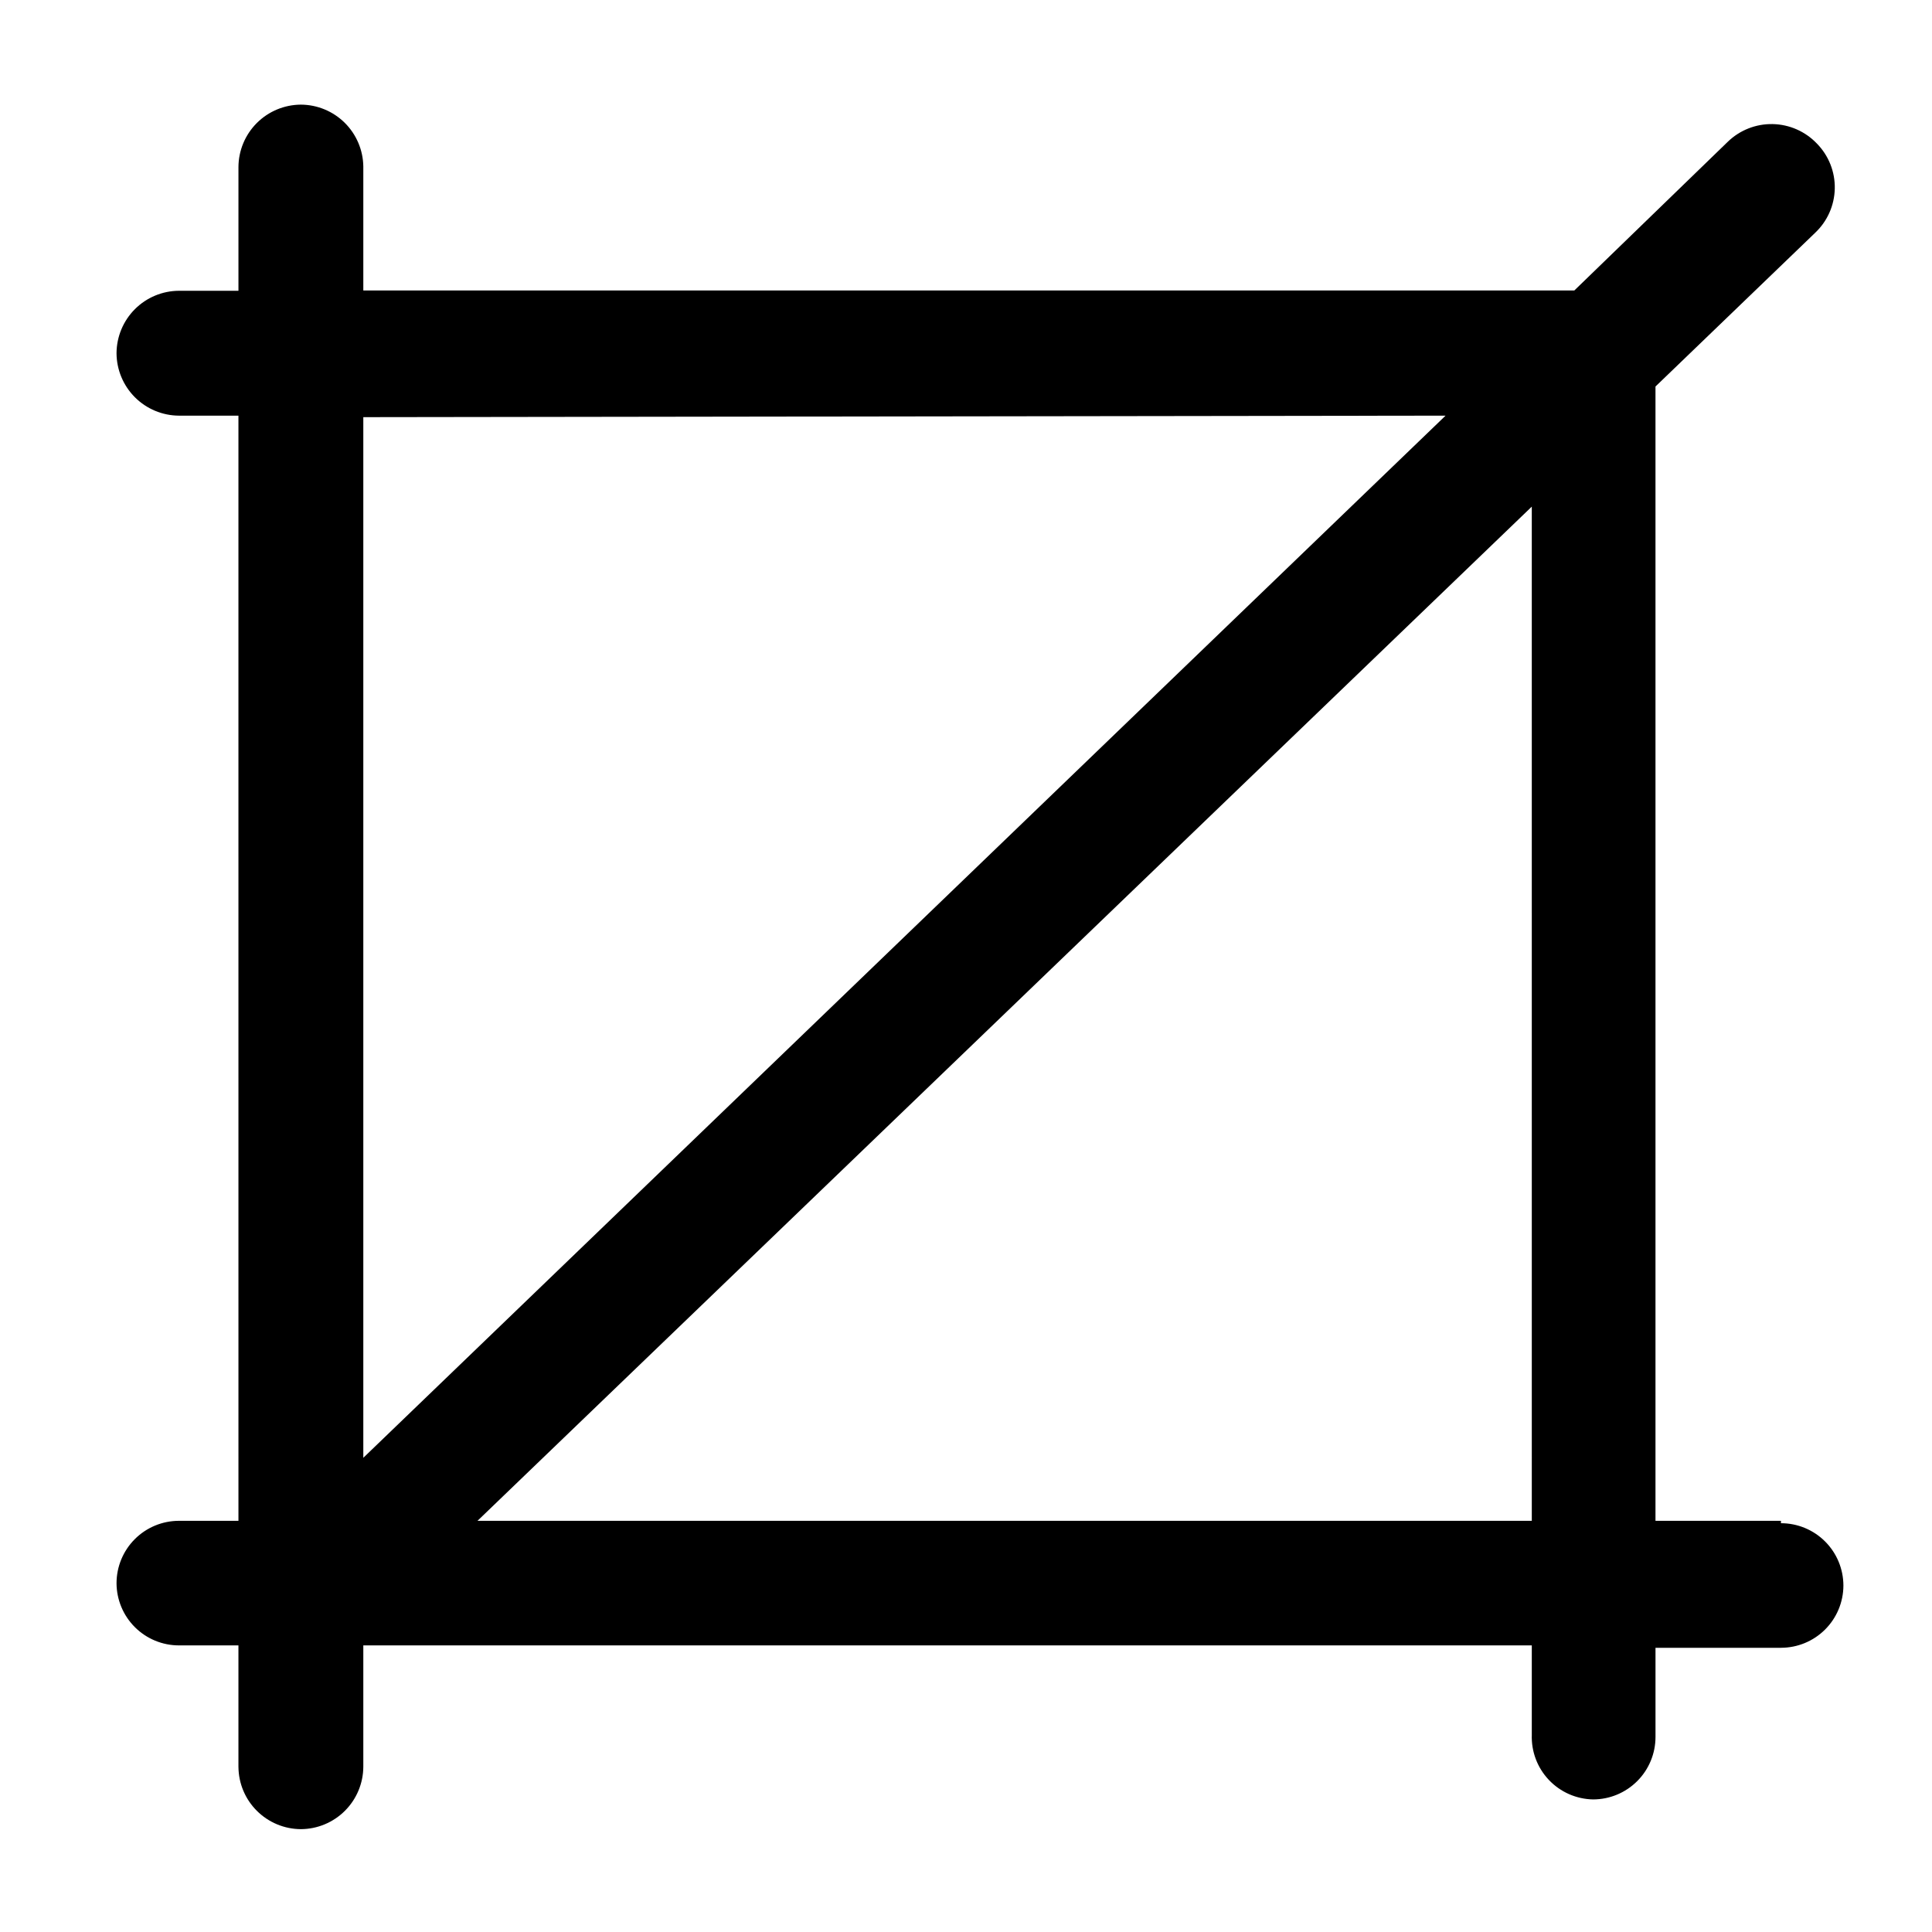 <?xml version="1.0" encoding="UTF-8"?>
<!-- The Best Svg Icon site in the world: iconSvg.co, Visit us! https://iconsvg.co -->
<svg fill="#000000" width="800px" height="800px" version="1.1" viewBox="144 144 512 512" xmlns="http://www.w3.org/2000/svg">
 <path d="m615.97 547.03h-33.25v-300.6l42.312-40.734v-0.004c3.238-3.047 5.113-7.269 5.203-11.719 0.09-4.445-1.617-8.742-4.731-11.918-3.059-3.219-7.281-5.082-11.723-5.172-4.438-0.09-8.73 1.605-11.914 4.699l-40.656 39.398-320.93-0.004v-32.934c-0.082-4.34-1.859-8.477-4.949-11.527-3.094-3.047-7.254-4.766-11.598-4.785-4.379 0.023-8.578 1.773-11.676 4.871-3.098 3.098-4.848 7.297-4.867 11.676v32.777h-15.758l-0.004 0.004c-4.383 0.02-8.578 1.77-11.676 4.867-3.098 3.098-4.848 7.297-4.871 11.68 0.023 4.379 1.773 8.578 4.871 11.676s7.293 4.848 11.676 4.871h15.758l0.004 292.88h-15.762c-4.387 0-8.598 1.746-11.699 4.848-3.102 3.102-4.848 7.312-4.848 11.699 0.023 4.375 1.773 8.562 4.875 11.648 3.102 3.09 7.297 4.82 11.672 4.82h15.758v32.227h0.004c0.039 4.367 1.797 8.547 4.894 11.625 3.098 3.082 7.281 4.824 11.648 4.844 4.383-0.02 8.582-1.77 11.68-4.871 3.098-3.098 4.848-7.293 4.867-11.676v-32.148h309.66v23.637h0.004c-0.172 4.445 1.453 8.77 4.508 12 3.051 3.231 7.277 5.098 11.723 5.18 4.387 0 8.598-1.746 11.699-4.848 3.106-3.102 4.848-7.312 4.848-11.699v-23.637h33.25v-0.004c4.375 0 8.57-1.73 11.672-4.816 3.102-3.086 4.856-7.273 4.875-11.648 0-4.391-1.742-8.598-4.848-11.703-3.102-3.102-7.309-4.844-11.699-4.844zm-88.879-292.88-286.81 276.18v-275.78zm-256.55 292.88 279.4-268.77 0.004 268.77z"/>
</svg>
